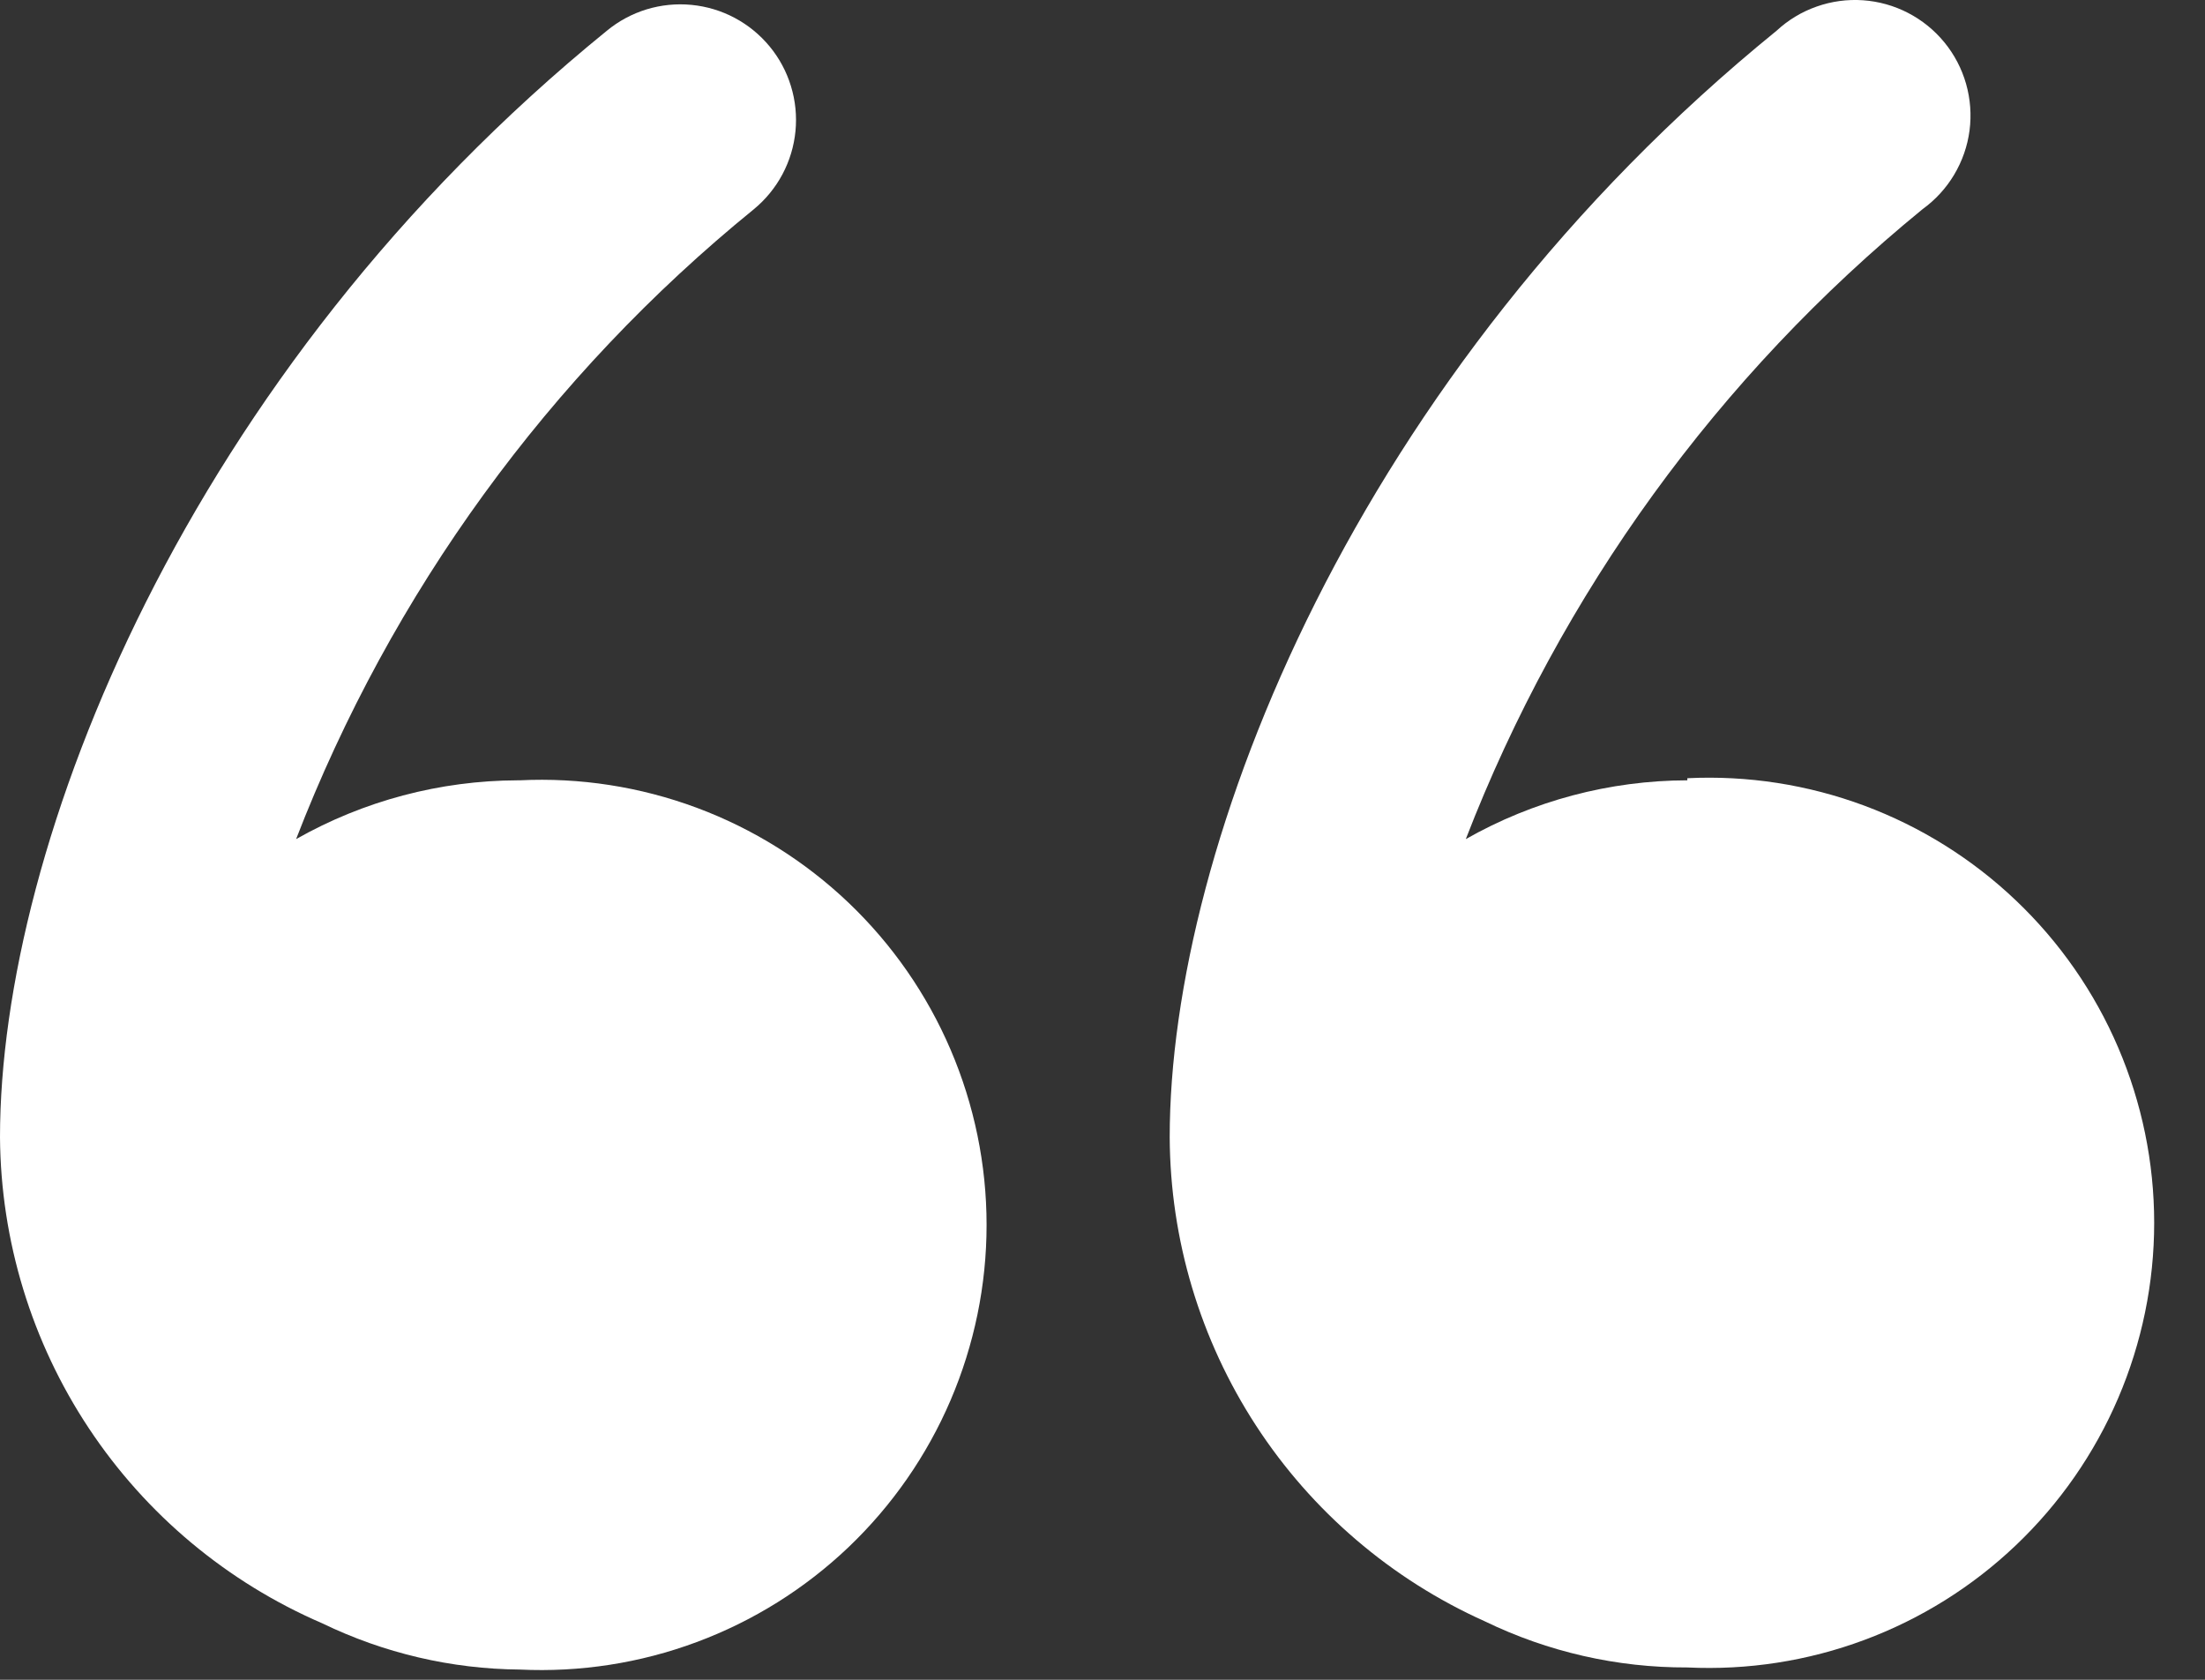 <svg width="42" height="32" viewBox="0 0 42 32" fill="none" xmlns="http://www.w3.org/2000/svg">
<rect x="0" y="0" width="42" height="32" fill="#333333" stroke="none"/>
<path d="M9.86 14.865C8.381 14.87 6.927 15.255 5.64 15.985C7.452 11.294 10.458 7.157 14.36 3.985C14.583 3.801 14.768 3.575 14.904 3.32C15.04 3.064 15.124 2.785 15.152 2.497C15.18 2.209 15.151 1.919 15.066 1.642C14.982 1.365 14.844 1.108 14.66 0.885C14.476 0.662 14.25 0.477 13.995 0.341C13.74 0.205 13.46 0.121 13.172 0.093C12.884 0.065 12.594 0.094 12.317 0.178C12.04 0.263 11.783 0.401 11.56 0.585C3.56 7.085 0 16.085 0 21.665C0.014 23.638 0.602 25.564 1.692 27.208C2.782 28.853 4.328 30.144 6.14 30.925C7.313 31.493 8.597 31.794 9.9 31.805C11.047 31.86 12.193 31.683 13.269 31.282C14.346 30.882 15.329 30.267 16.161 29.475C16.992 28.683 17.654 27.73 18.106 26.675C18.558 25.619 18.792 24.483 18.792 23.335C18.792 22.186 18.558 21.05 18.106 19.995C17.654 18.939 16.992 17.987 16.161 17.195C15.329 16.403 14.346 15.788 13.269 15.387C12.193 14.987 11.047 14.809 9.9 14.865H9.86Z" fill="white"/>
<path d="M32.14 14.865C30.66 14.868 29.206 15.254 27.92 15.985C29.731 11.299 32.729 7.164 36.62 3.985C36.863 3.809 37.068 3.586 37.222 3.328C37.376 3.07 37.476 2.784 37.515 2.486C37.554 2.188 37.531 1.886 37.449 1.597C37.367 1.309 37.227 1.04 37.036 0.807C36.846 0.575 36.611 0.384 36.344 0.246C36.078 0.108 35.786 0.026 35.486 0.005C35.187 -0.016 34.886 0.025 34.603 0.125C34.32 0.224 34.06 0.381 33.84 0.585C25.84 7.085 22.28 16.085 22.28 21.665C22.289 23.615 22.86 25.522 23.924 27.157C24.988 28.792 26.5 30.086 28.28 30.885C29.482 31.469 30.803 31.77 32.14 31.765C33.287 31.82 34.433 31.643 35.509 31.242C36.585 30.842 37.569 30.227 38.4 29.435C39.232 28.643 39.894 27.69 40.346 26.635C40.798 25.579 41.032 24.443 41.032 23.295C41.032 22.146 40.798 21.01 40.346 19.955C39.894 18.899 39.232 17.947 38.4 17.155C37.569 16.363 36.585 15.748 35.509 15.347C34.433 14.947 33.287 14.769 32.14 14.825V14.865Z" fill="white"/>
</svg>
